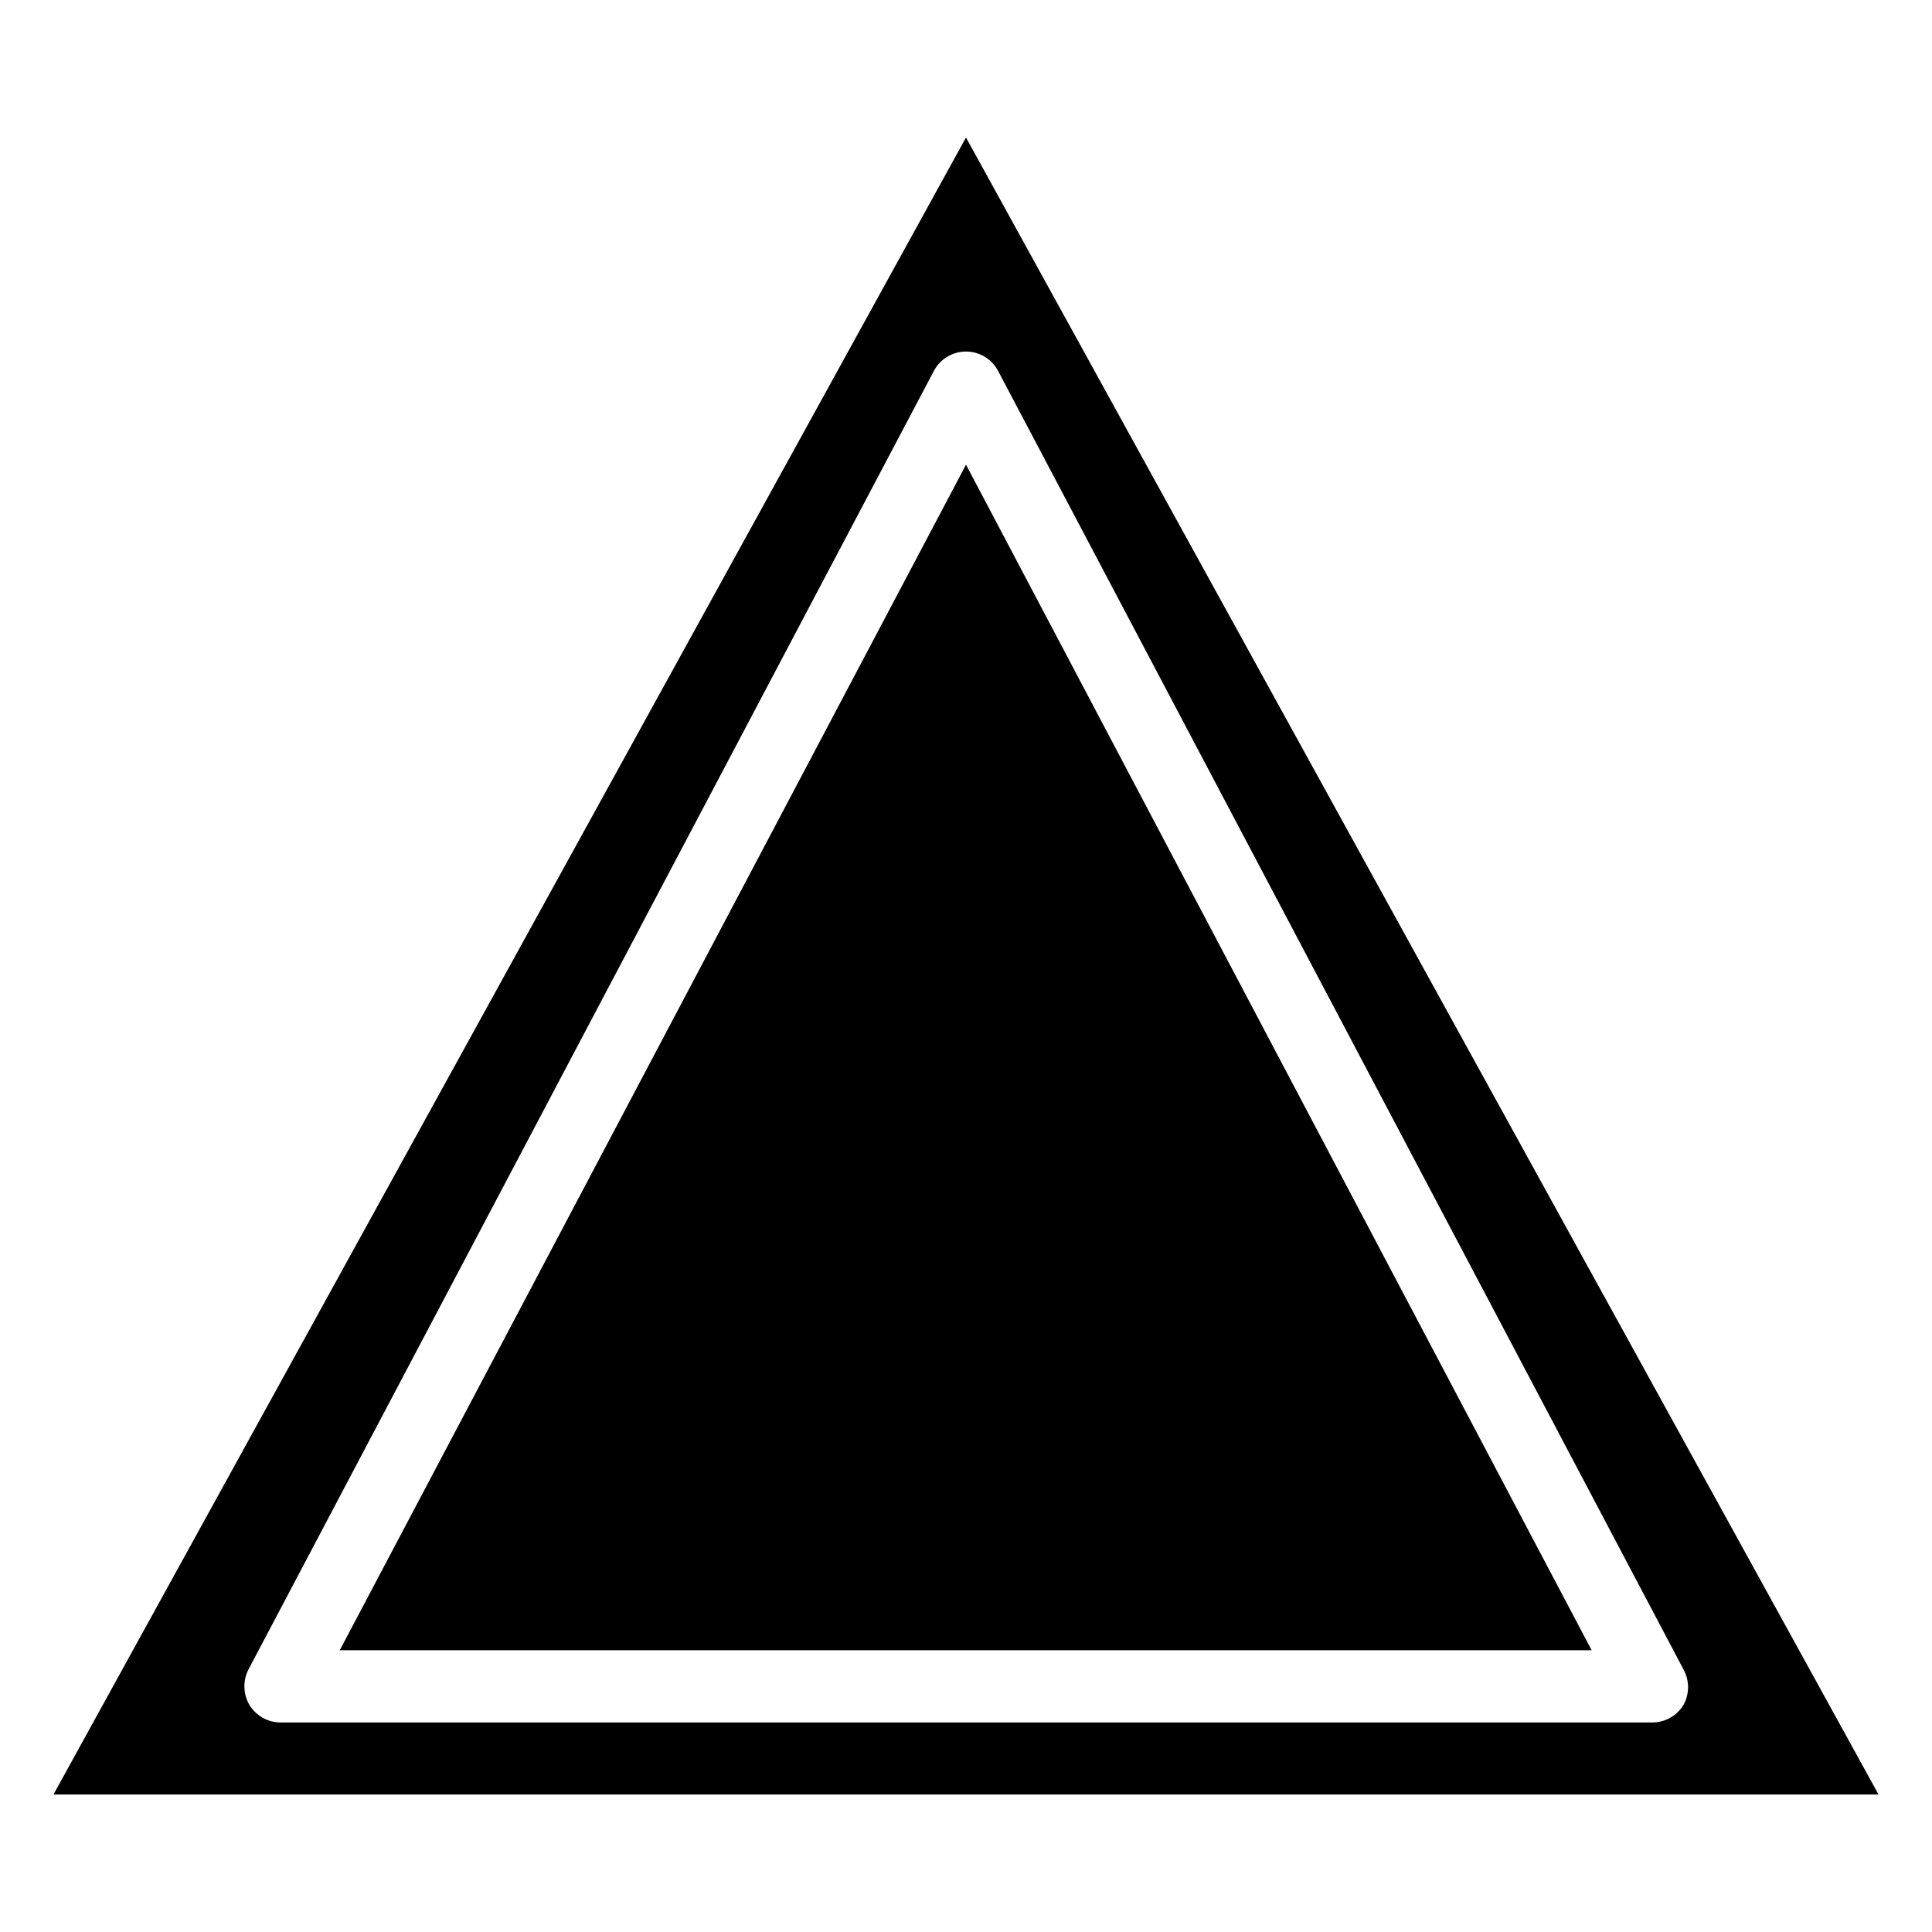<?xml version="1.0" encoding="UTF-8"?>
<!-- Uploaded to: ICON Repo, www.svgrepo.com, Generator: ICON Repo Mixer Tools -->
<svg fill="#000000" width="800px" height="800px" version="1.1" viewBox="144 144 512 512" xmlns="http://www.w3.org/2000/svg">
 <path d="m400 180.44-241.83 439.12h483.66zm181.67 420.03h-363.35c-3.356-0.016-6.465-1.77-8.211-4.637-1.691-2.891-1.789-6.445-0.254-9.422l181.68-344.2c1.68-3.109 4.93-5.047 8.465-5.047 3.531 0 6.781 1.938 8.461 5.047l181.68 344.2c1.613 2.934 1.613 6.488 0 9.422-1.793 2.945-5.019 4.711-8.465 4.637zm-347.63-19.145h331.76l-165.8-314.18z"/>
</svg>